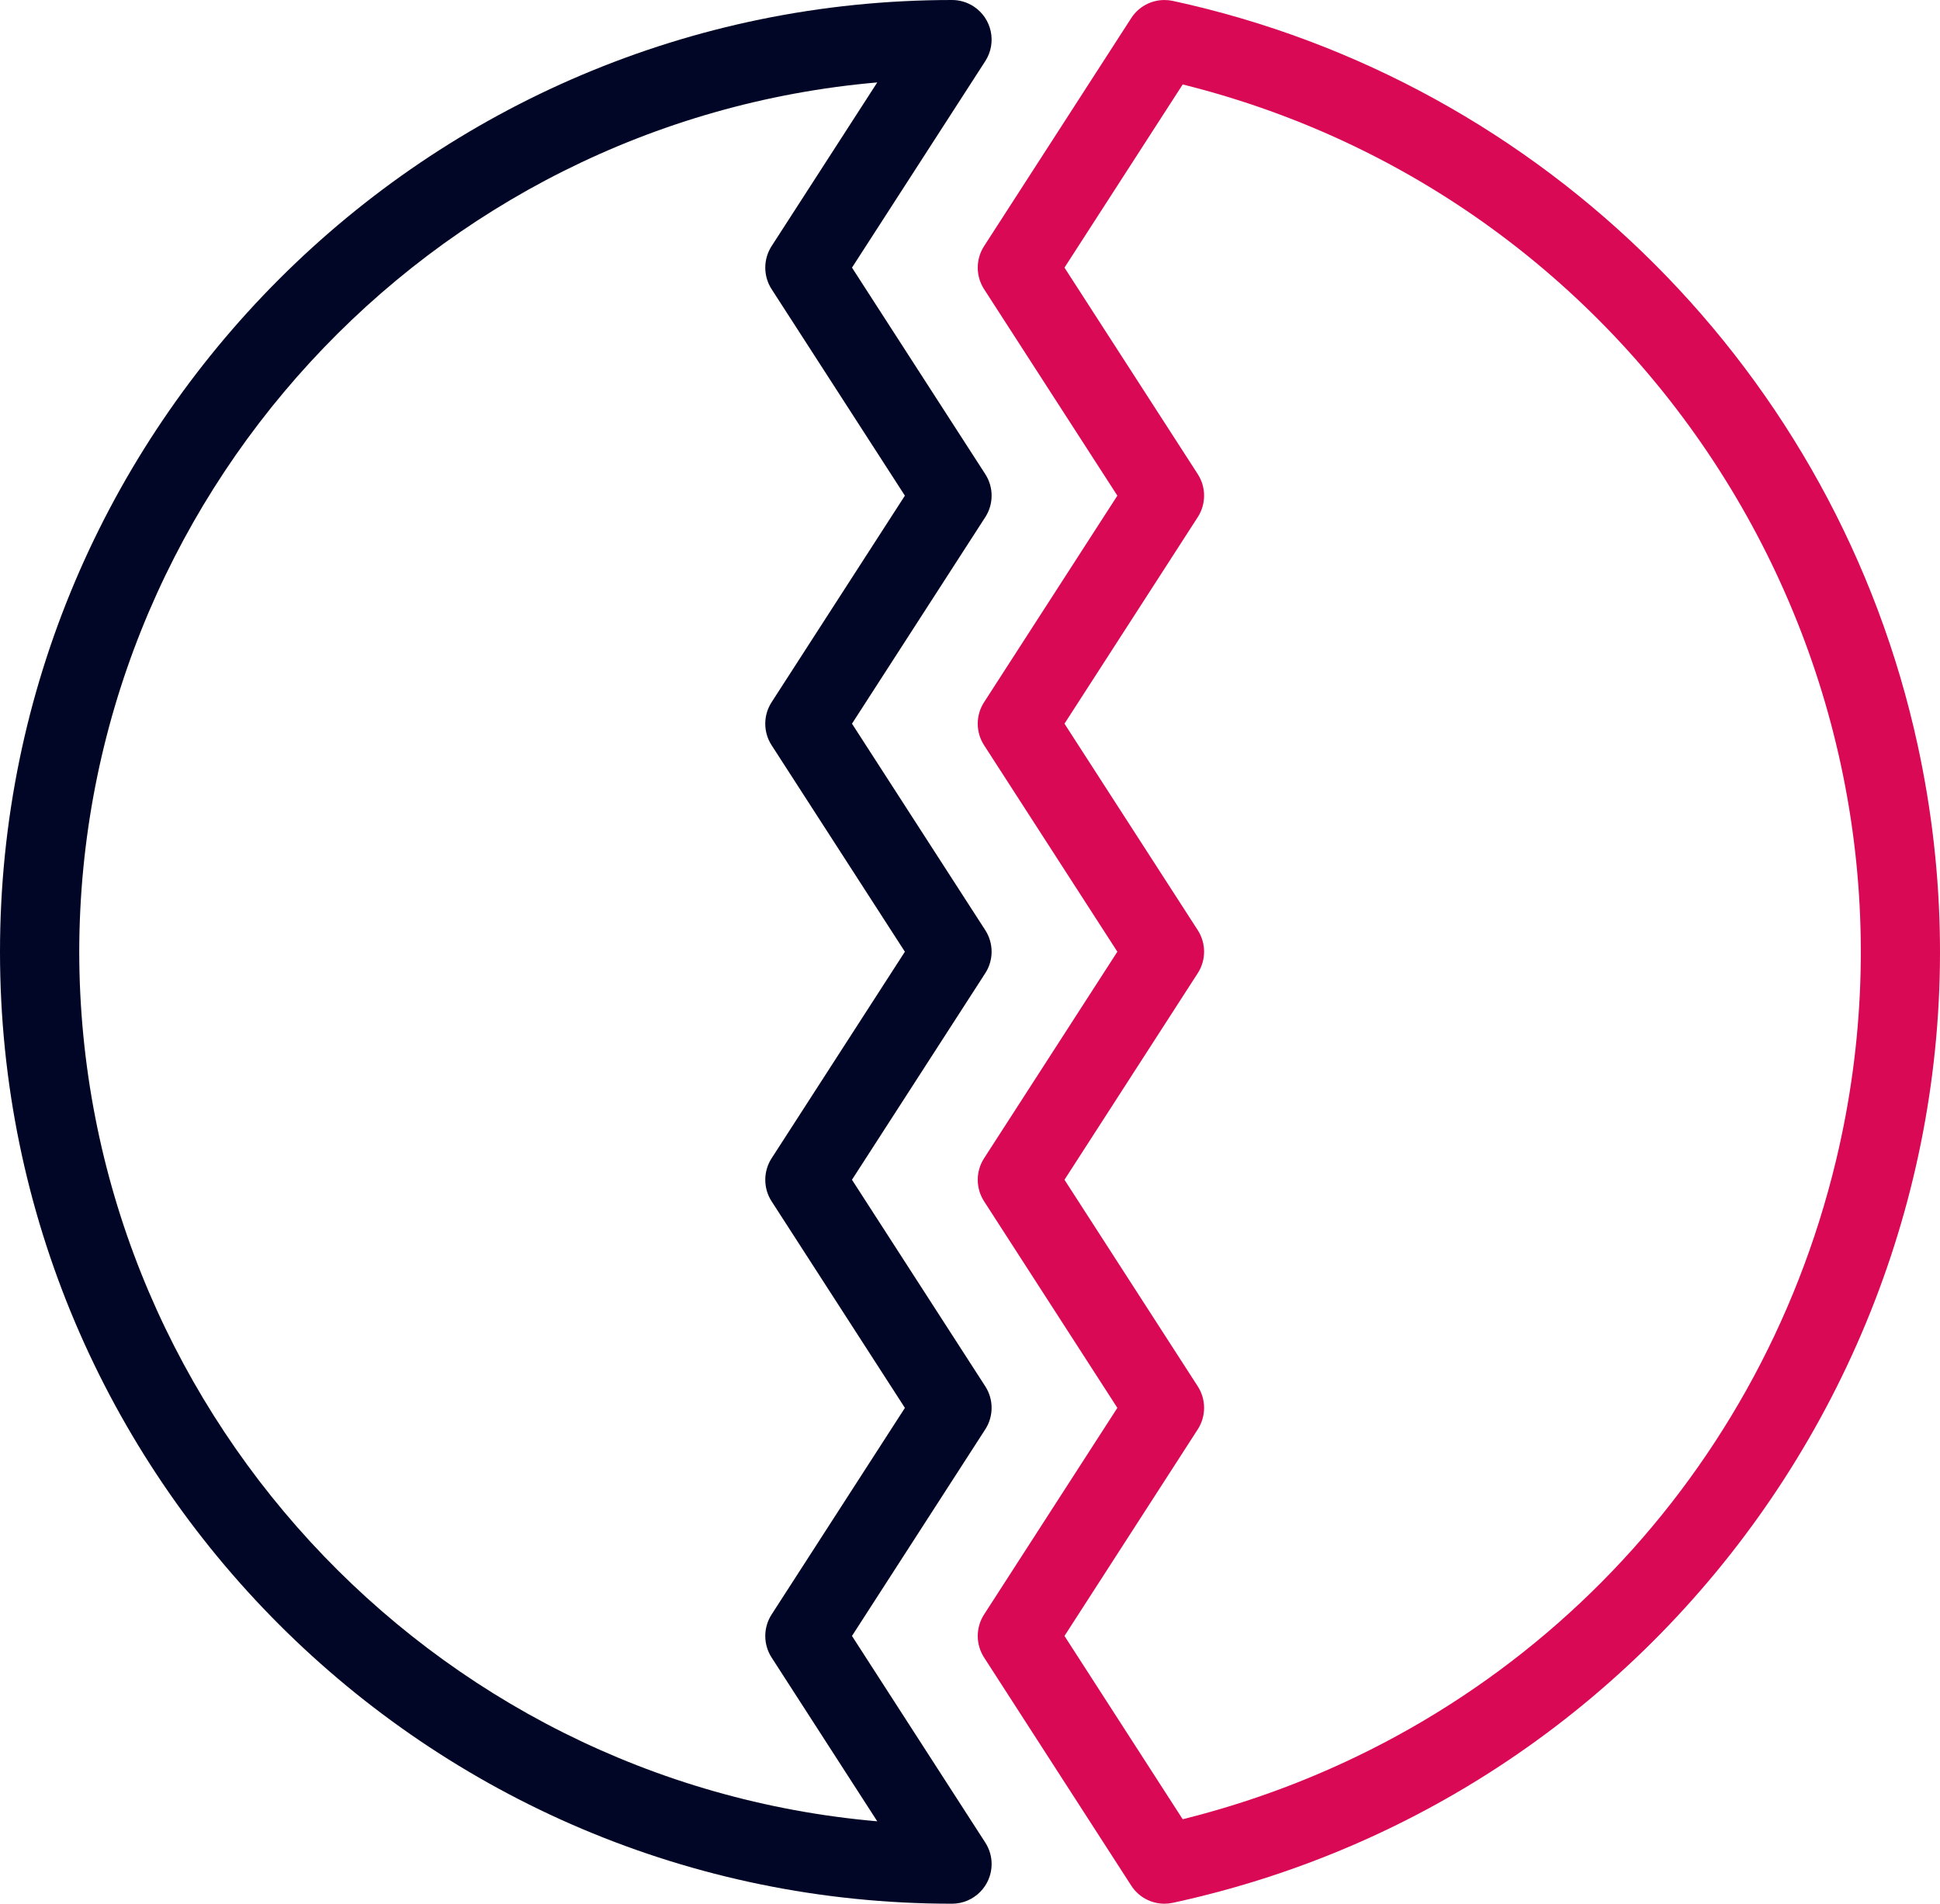 <?xml version="1.0" encoding="utf-8"?>
<!-- Generator: Adobe Illustrator 26.0.1, SVG Export Plug-In . SVG Version: 6.00 Build 0)  -->
<svg version="1.1" id="Ebene_1" xmlns="http://www.w3.org/2000/svg" xmlns:xlink="http://www.w3.org/1999/xlink" x="0px" y="0px"
	 viewBox="0 0 100.209 98.35" style="enable-background:new 0 0 100.209 98.35;" xml:space="preserve">
<style type="text/css">
	.st0{fill:#010626;}
	.st1{fill:#DA0956;}
</style>
<path class="st0" d="M49.176,98.35C22.061,98.35,0,76.29,0,49.175S22.061,0,49.176,0
	c0.394,0,0.777,0.113,1.109,0.327c0.948,0.612,1.221,1.881,0.61,2.829
	L44.009,13.826l6.886,10.671c0.435,0.673,0.435,1.545,0,2.218l-6.886,10.672
	l6.886,10.67c0.434,0.674,0.434,1.545,0,2.218l-6.887,10.674l6.887,10.674
	c0.434,0.674,0.434,1.545,0,2.218l-6.887,10.676l6.887,10.676
	c0.214,0.332,0.327,0.716,0.327,1.11C51.221,97.432,50.303,98.35,49.176,98.35z
	 M45.314,4.258C22.143,6.275,4.121,25.805,4.093,49.176
	c0.028,23.37,18.048,42.901,41.221,44.917l-5.459-8.464
	c-0.434-0.674-0.434-1.545,0-2.218l6.887-10.676l-6.887-10.674
	c-0.434-0.674-0.434-1.545,0-2.218l6.886-10.674L39.855,38.498
	c-0.435-0.673-0.435-1.545,0-2.218l6.886-10.673l-6.886-10.67
	c-0.434-0.674-0.434-1.545,0-2.219L45.314,4.258z"/>
<path class="st1" d="M60.149,98.35c-0.698,0-1.34-0.35-1.718-0.938l-7.601-11.784
	c-0.434-0.674-0.434-1.545,0-2.218l6.886-10.676l-6.886-10.674
	c-0.434-0.674-0.434-1.545,0-2.218l6.886-10.674L50.83,38.498
	c-0.435-0.673-0.435-1.545,0-2.218l6.886-10.673l-6.886-10.67
	c-0.434-0.674-0.434-1.545,0-2.219l7.601-11.78
	C58.81,0.35,59.453,0.001,60.149,0.001c0.145,0,0.29,0.015,0.431,0.045
	c19.214,4.164,34.319,19.269,38.483,38.482
	c5.871,27.09-11.392,53.905-38.482,59.776
	C60.439,98.334,60.294,98.35,60.149,98.35z M61.091,93.986
	c16.782-4.175,29.695-17.178,33.743-34.016c5.924-24.636-9.198-49.499-33.743-55.607
	l-6.106,9.463l6.886,10.671c0.434,0.674,0.434,1.544,0,2.217l-6.886,10.673
	l6.886,10.67c0.434,0.675,0.434,1.545,0,2.217l-6.886,10.675l6.886,10.674
	c0.434,0.674,0.434,1.545,0,2.218l-6.886,10.676L61.091,93.986z"/>
</svg>
